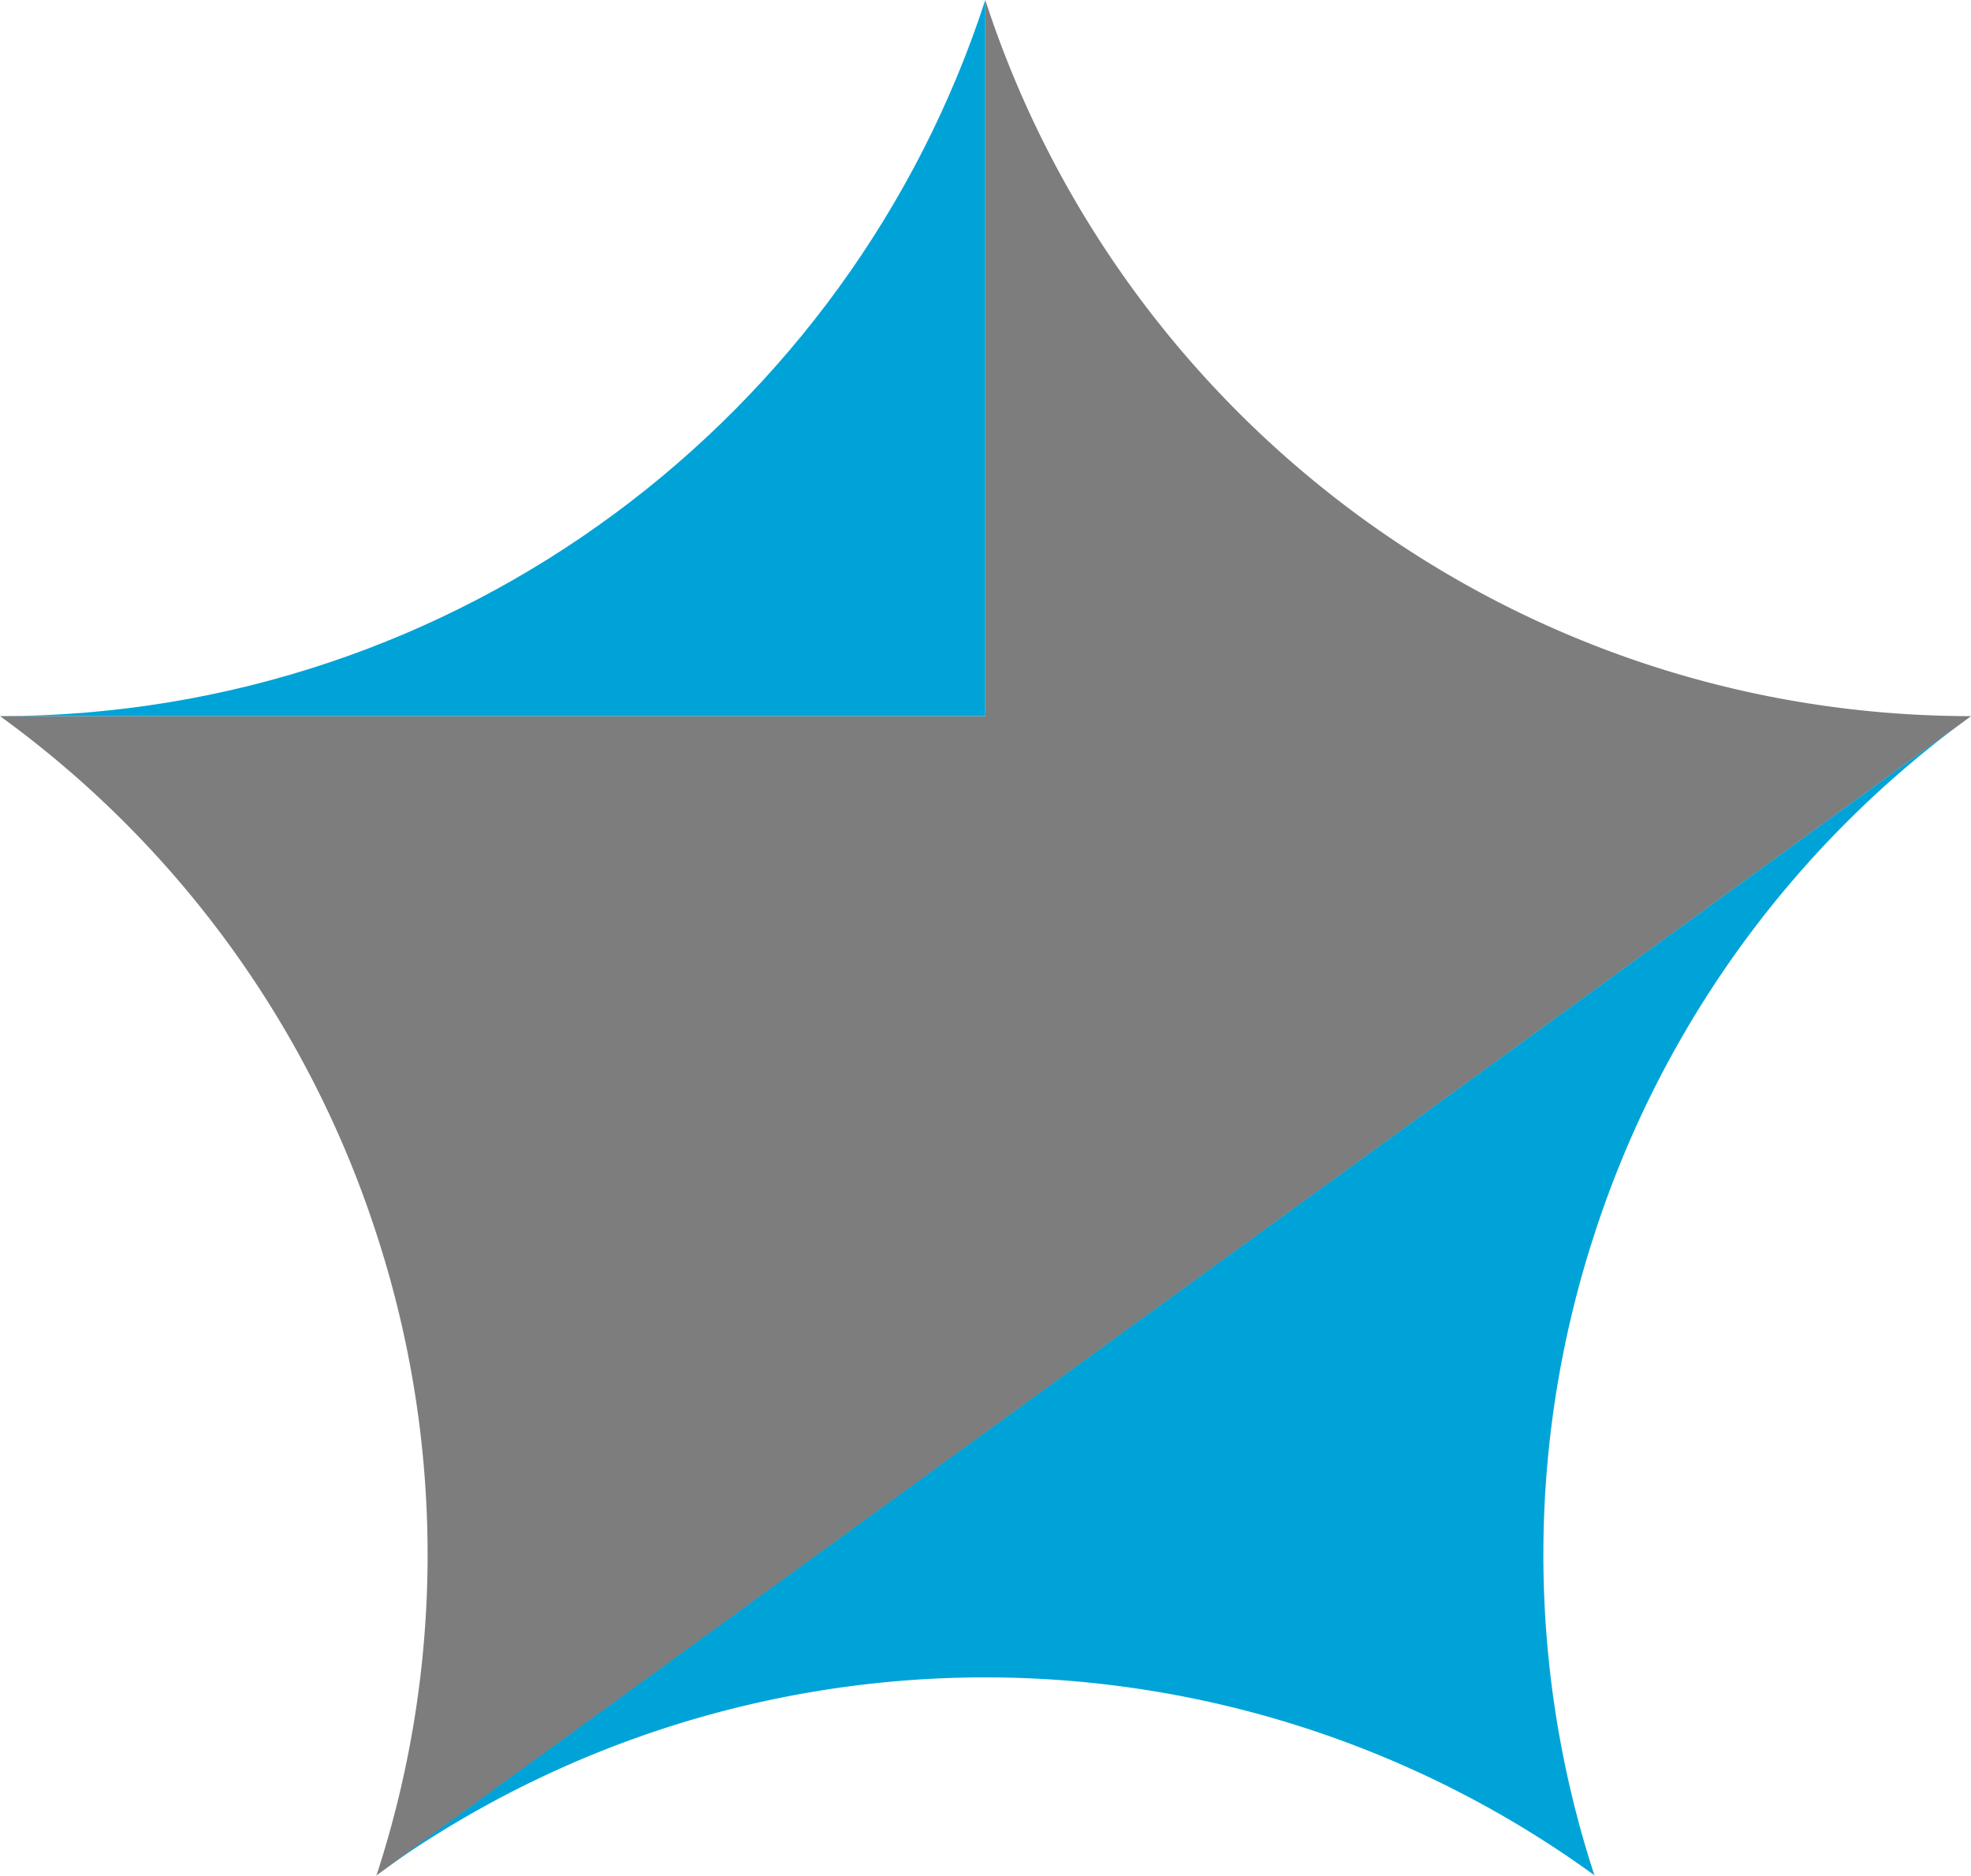<svg xmlns="http://www.w3.org/2000/svg" width="210mm" height="199.91mm" viewBox="0 0 595.27 566.67">
	<defs>
		<style>.a{fill:#7d7d7d;}</style>
	</defs>
	<title>logo</title>
	<path class="a" d="M595.14,216.33c-139-.12-256.83-90.86-297.57-216.33V216.33H0A311.66,311.66,0,0,1,113.75,372.89a311.72,311.72,0,0,1,0,193.48l-.1.13.06,0a1.66,1.66,0,0,1-.06.21l.25-.34,481.36-350Z"/>
	<g fill="#00a3d7">
		<animate attributeType="XML" attributeName="fill" values="#00a3d7;#29d906;#d95f0e;#bf2f70;#8953a2;#4045d7;#00a3d7" dur="16s" calcMode="linear" repeatCount="indefinite" />
		<path class="b" d="M297.57,0V216.33H0C139,216.21,256.83,125.47,297.57,0Z"/>
		<path class="b" d="M481.52,372.89A311.66,311.66,0,0,1,595.27,216.33l-482,350.34a313.09,313.09,0,0,1,368.07-.34l.25.34c0-.07,0-.14-.07-.21l.07,0-.1-.13A311.72,311.72,0,0,1,481.52,372.89Z"/>
	</g>
</svg>